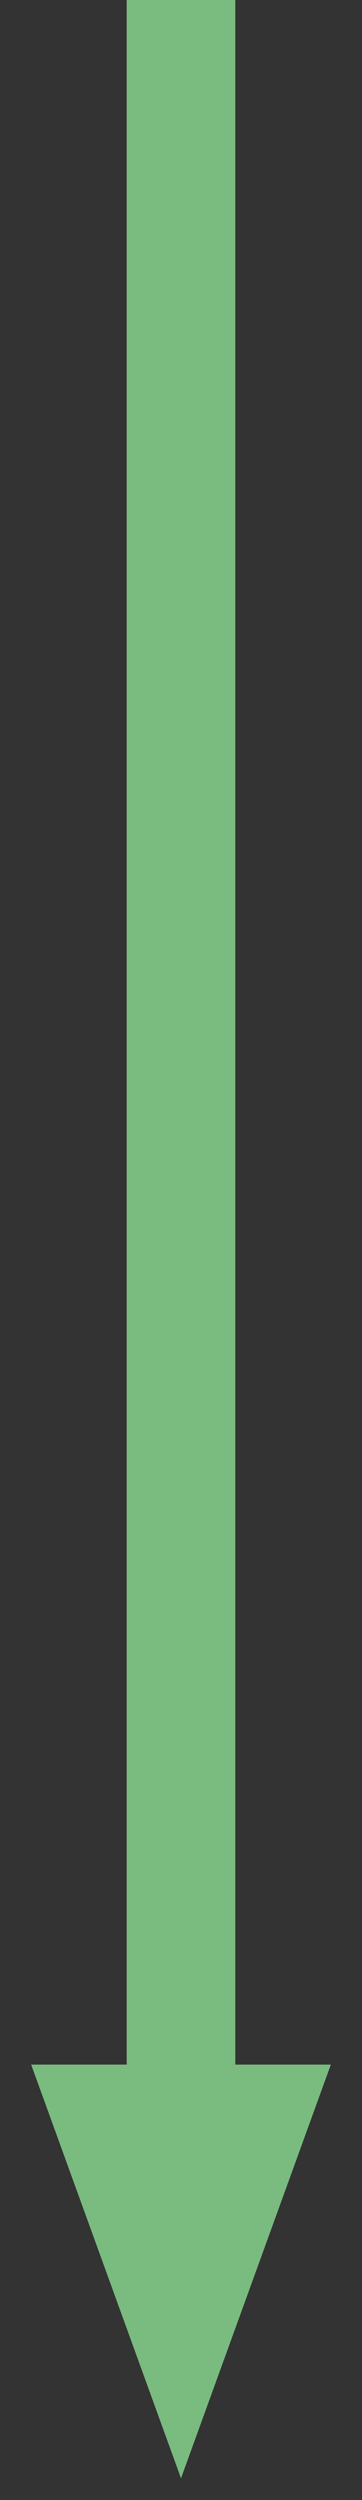 <svg width="10" height="69" viewBox="0 0 10 69" fill="none" xmlns="http://www.w3.org/2000/svg">
<rect x="0" y="0" width="10" height="69" fill="#333333" stroke="none"/>
<path d="M7 58.483L5 64L3 58.483L5 58.483L7 58.483Z" fill="white"/>
<path d="M5 0C5 24.994 5 39.006 5 64M5 64L7 58.483L3 58.483L5 64Z" stroke="#7ABB80" stroke-width="3"/>
</svg>
